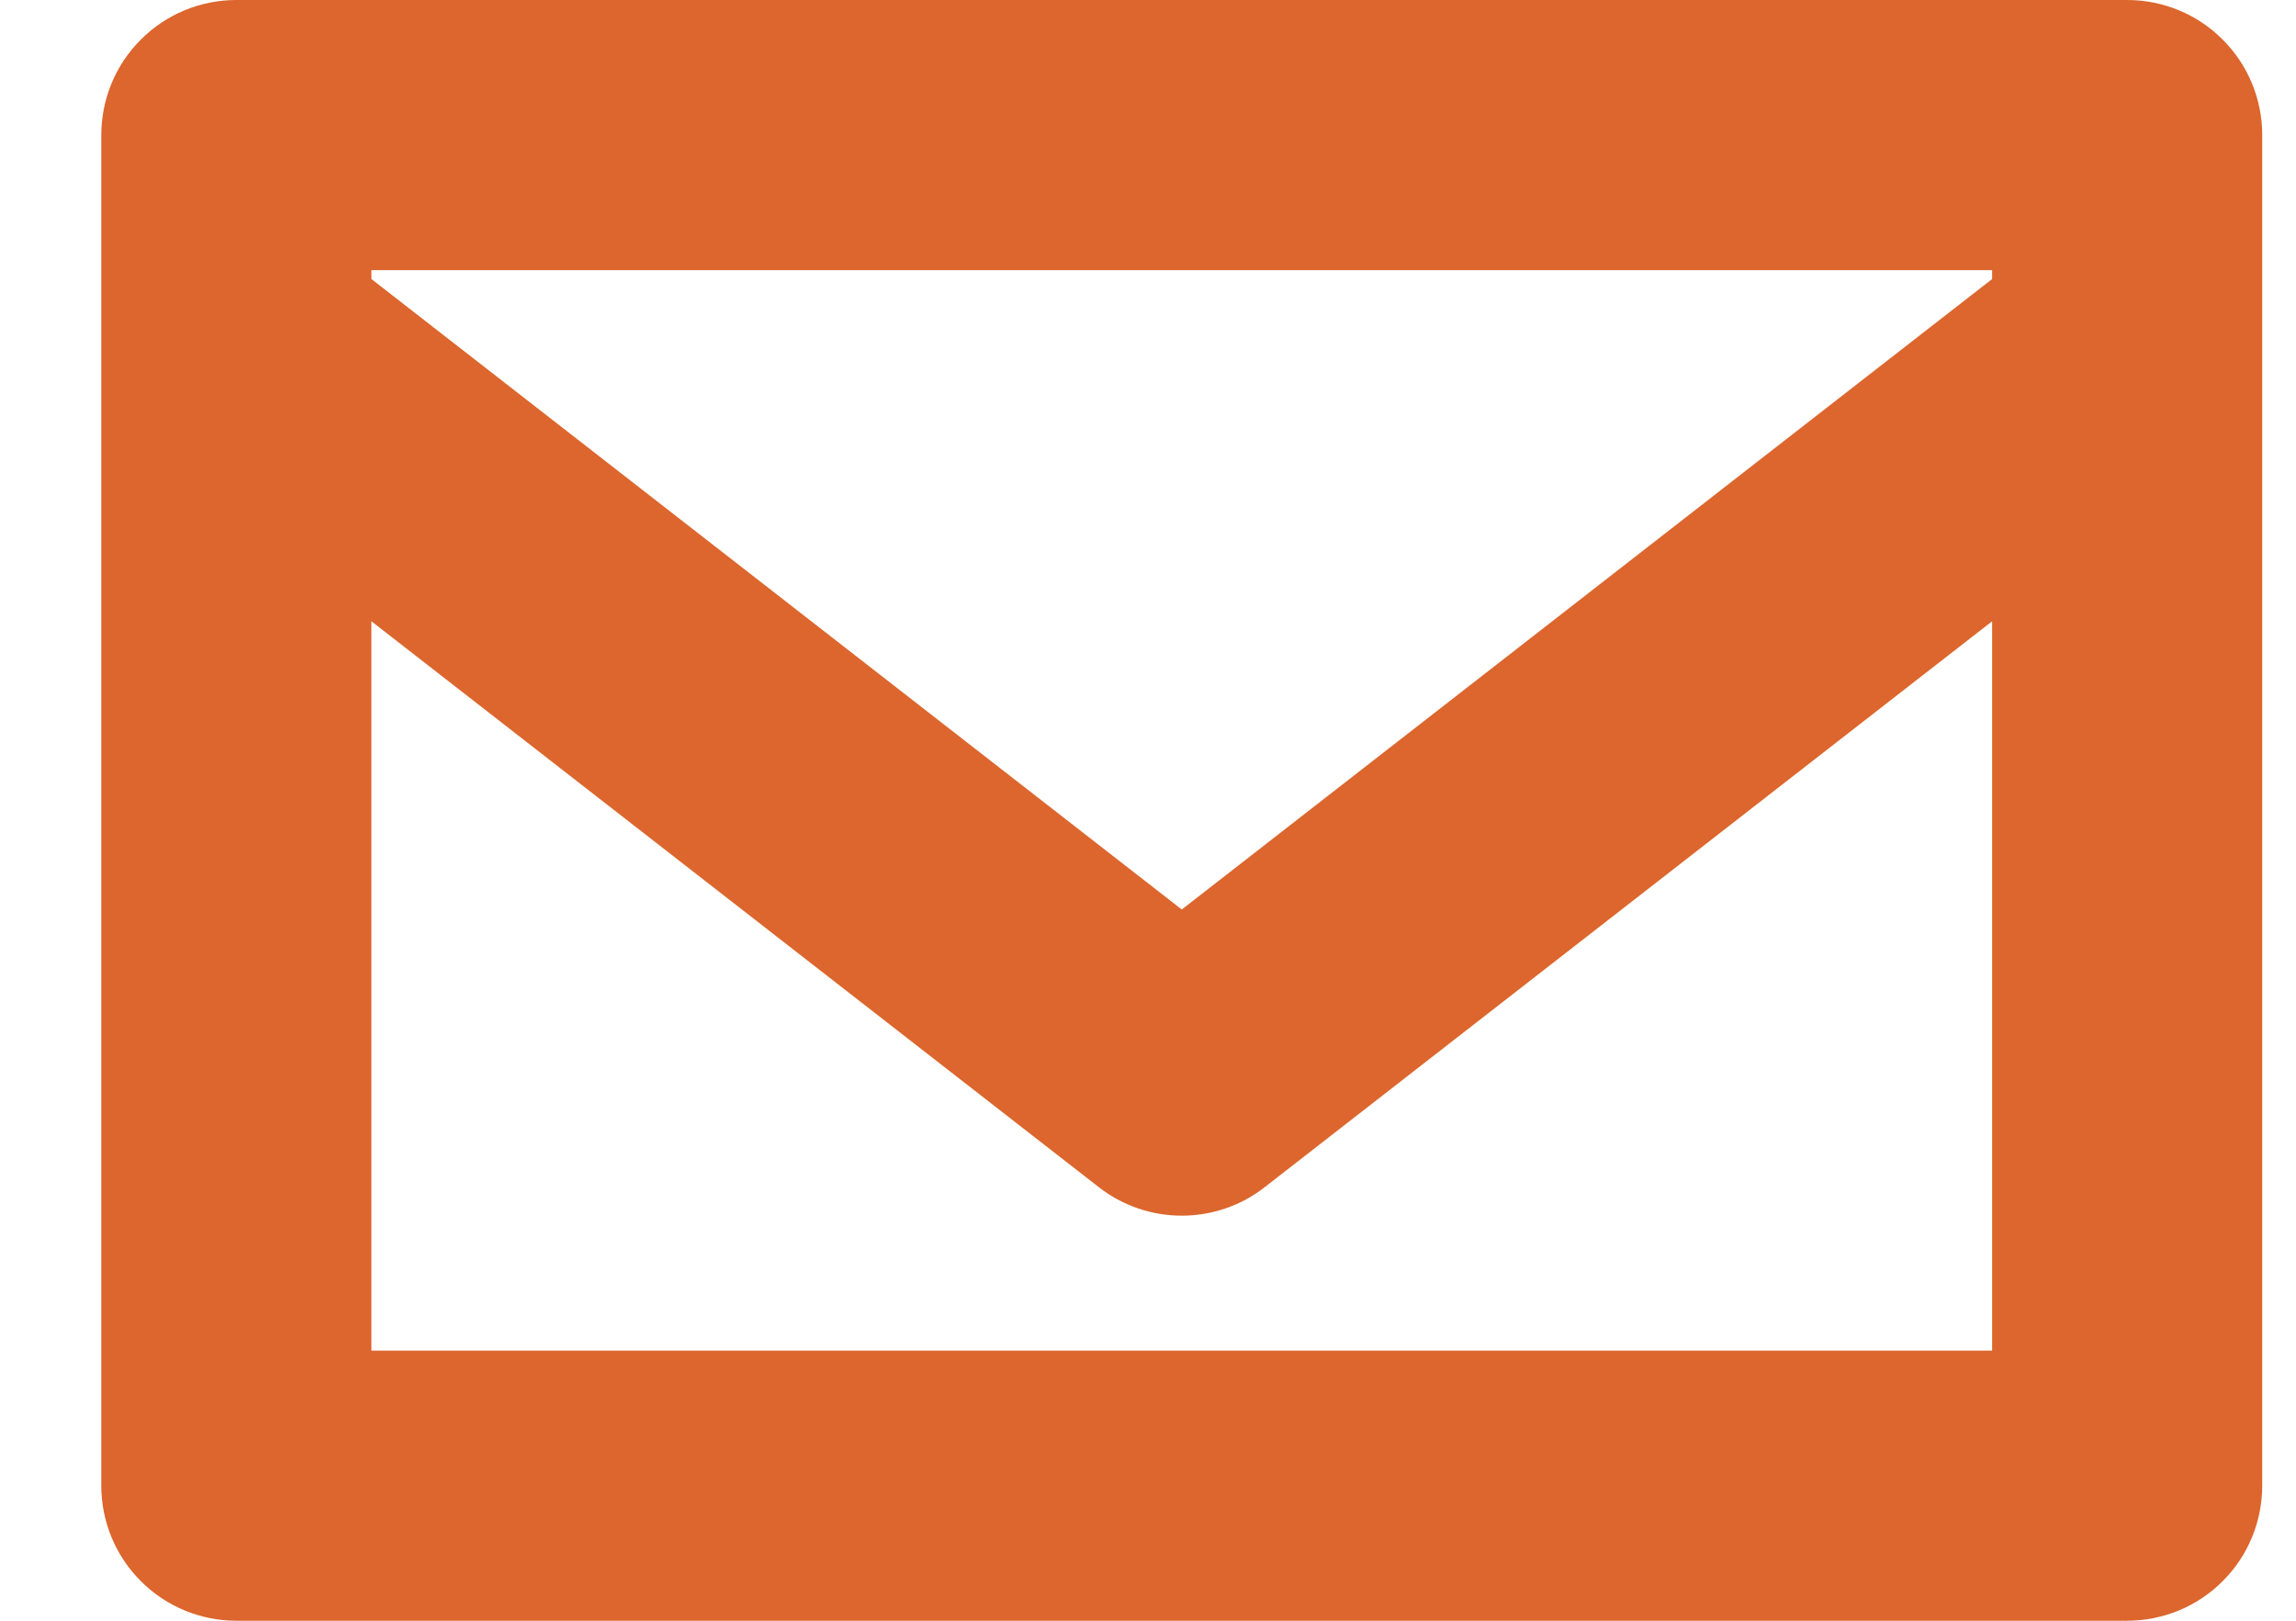<svg width="17" height="12" viewBox="0 0 17 12" fill="none" xmlns="http://www.w3.org/2000/svg">
<g clip-path="url(#clip0_1639_40)">
<path d="M16.75 1V11C16.75 11.265 16.645 11.52 16.457 11.707C16.27 11.895 16.015 12 15.75 12H1.75C1.485 12 1.23 11.895 1.043 11.707C0.855 11.52 0.75 11.265 0.75 11V1C0.75 0.735 0.855 0.48 1.043 0.293C1.23 0.105 1.485 0 1.75 0L15.75 0C16.015 0 16.27 0.105 16.457 0.293C16.645 0.48 16.75 0.735 16.75 1ZM2.75 2V2.066L8.75 6.734L14.75 2.066V2H2.75ZM14.75 10V4.6L9.364 8.79C9.189 8.927 8.972 9.001 8.75 9.001C8.528 9.001 8.311 8.927 8.136 8.79L2.75 4.6V10H14.75Z" fill="#DC662D"/>
</g>
<defs>
<clipPath id="clip0_1639_40">
<rect width="16" height="12" fill="white" transform="translate(0.75)"/>
</clipPath>
</defs>
</svg>
